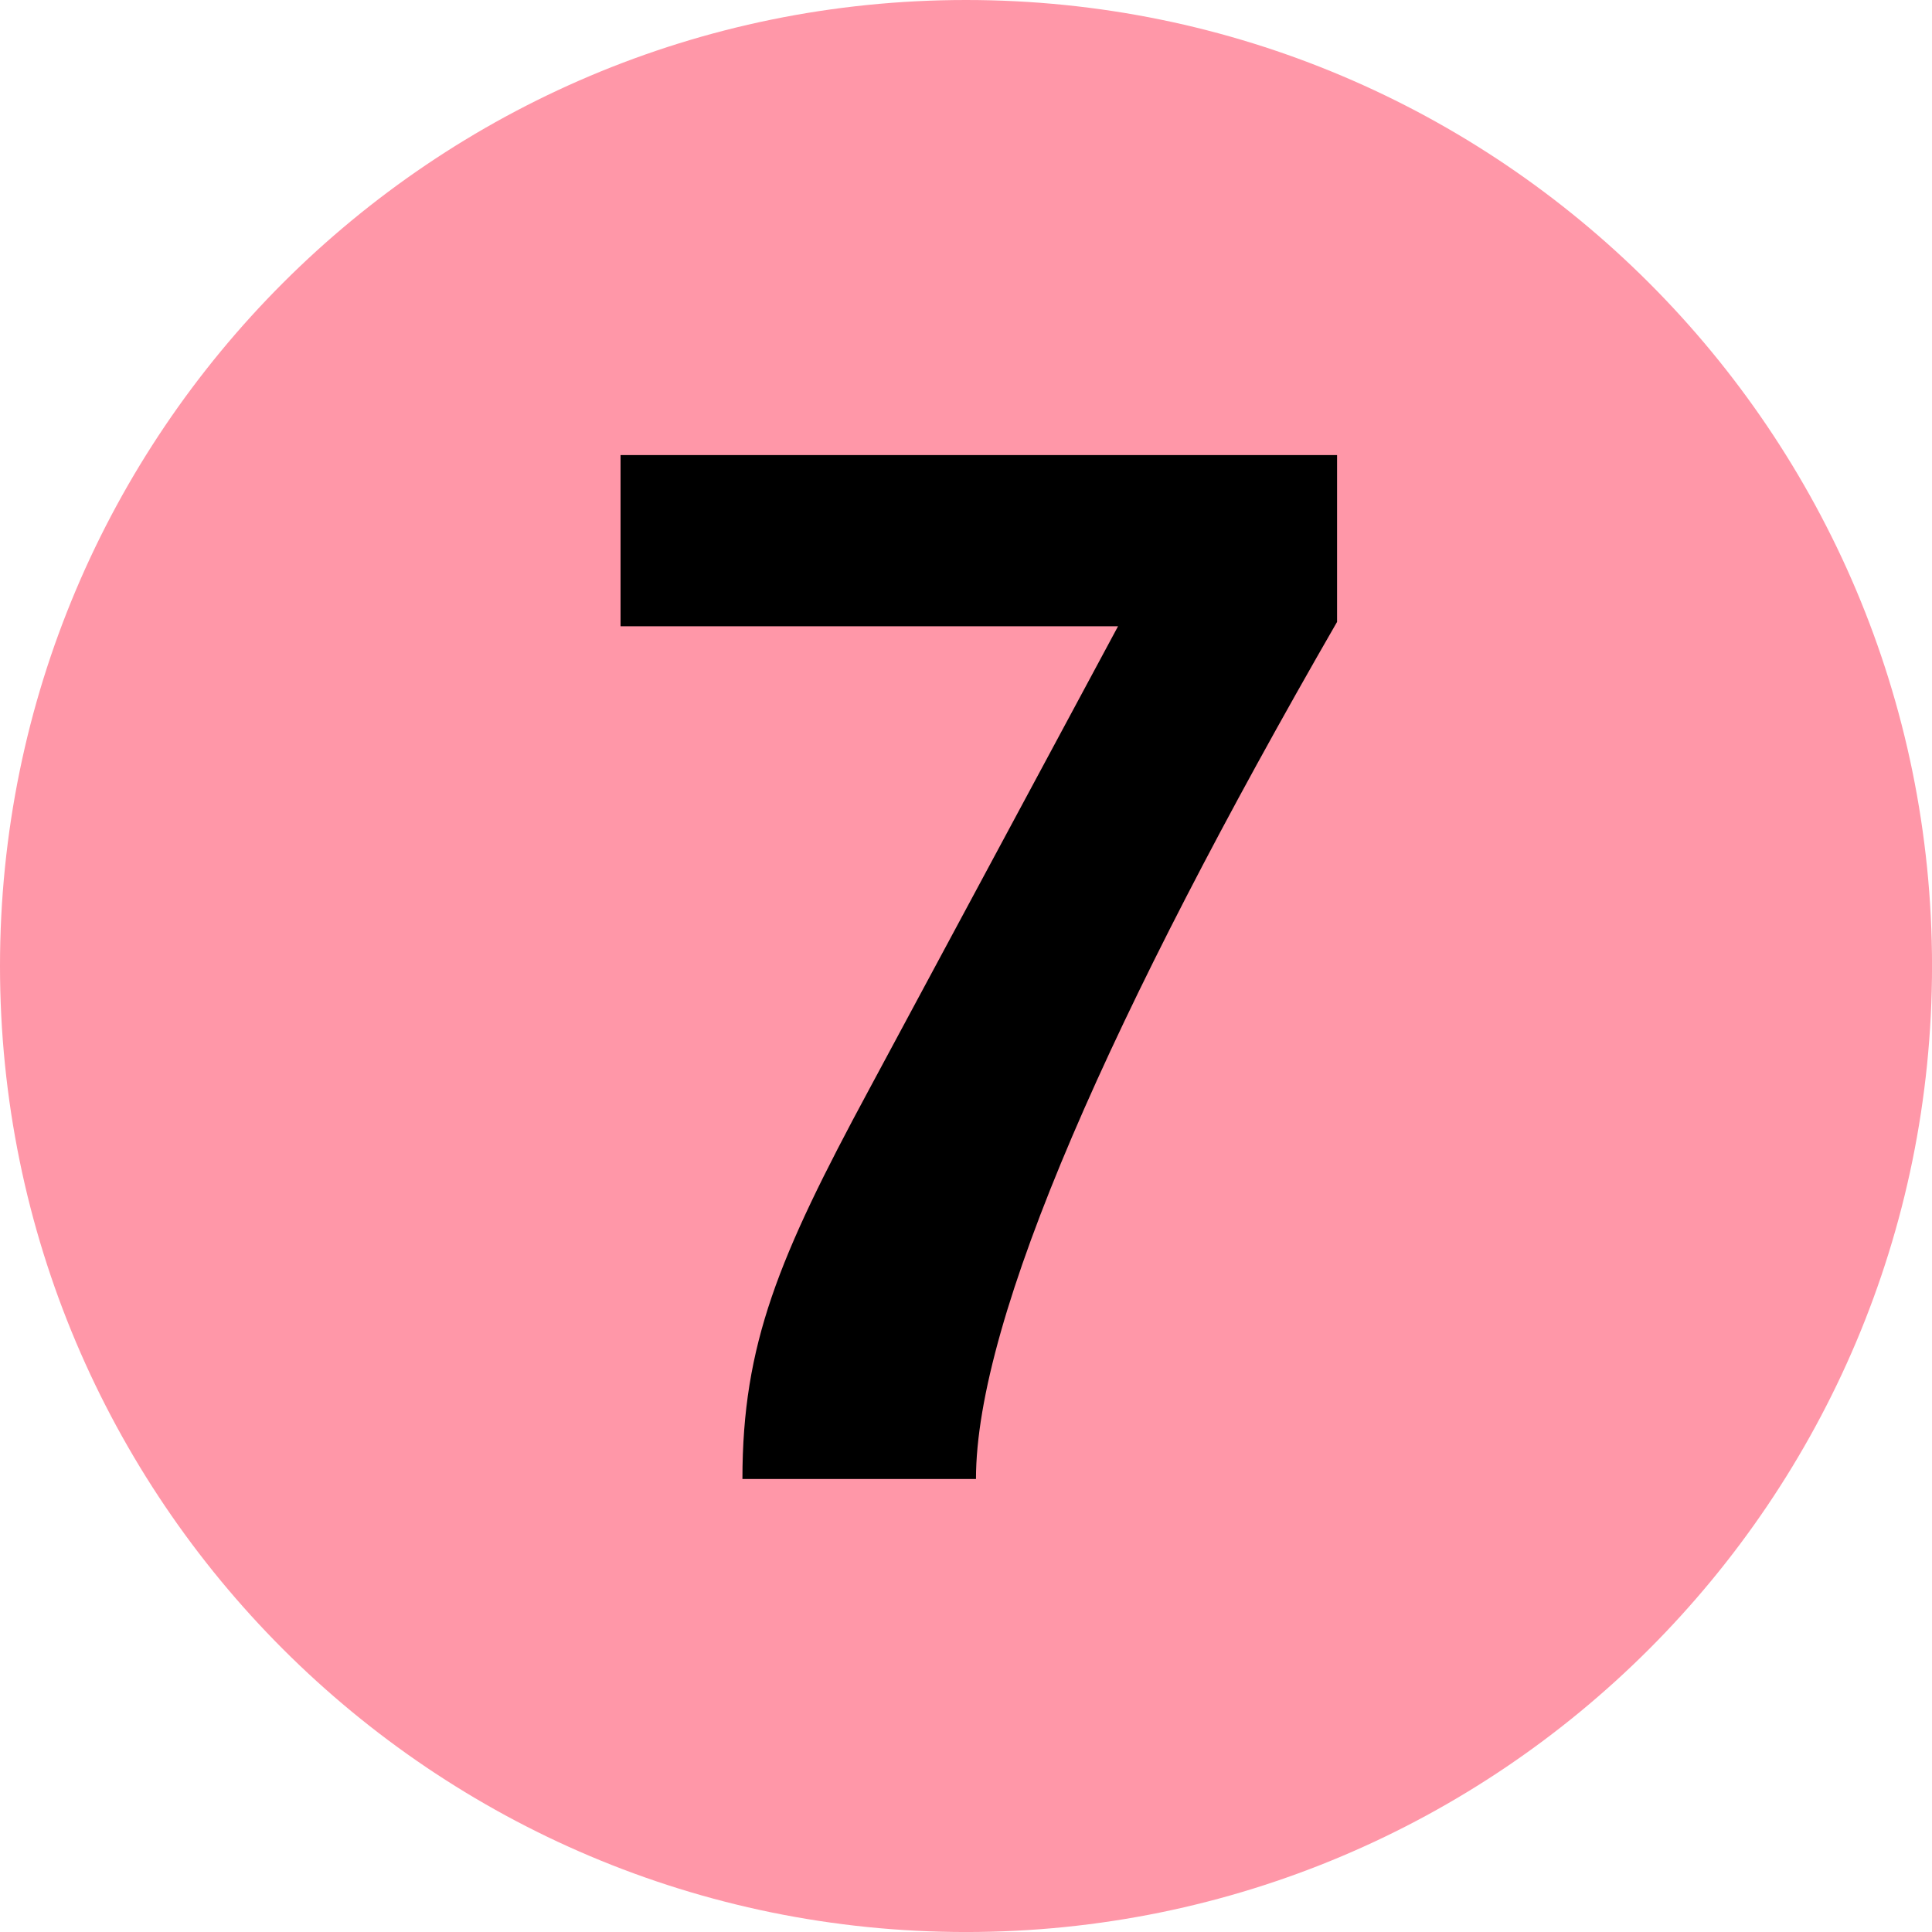 <svg xmlns="http://www.w3.org/2000/svg" xmlns:xlink="http://www.w3.org/1999/xlink" width="283.46" height="283.46"><defs><path id="a" d="M0 0h283.46v283.46H0z"/></defs><clipPath id="b"><use xlink:href="#a" overflow="visible"/></clipPath><path d="M0 141.732C0 63.46 63.46 0 141.732 0c78.283 0 141.733 63.46 141.733 141.732 0 78.282-63.45 141.731-141.733 141.731C63.46 283.464 0 220.015 0 141.732" clip-path="url(#b)" fill="#ff97a8"/><path d="M196.172 91.245V66.771H91.046v25.114h72.991l-36.596 68.09c-13.192 24.465-18.513 37.236-18.513 57.02h34.266c-.001-23.604 19.993-68.521 52.978-125.75" clip-path="url(#b)"/></svg>
